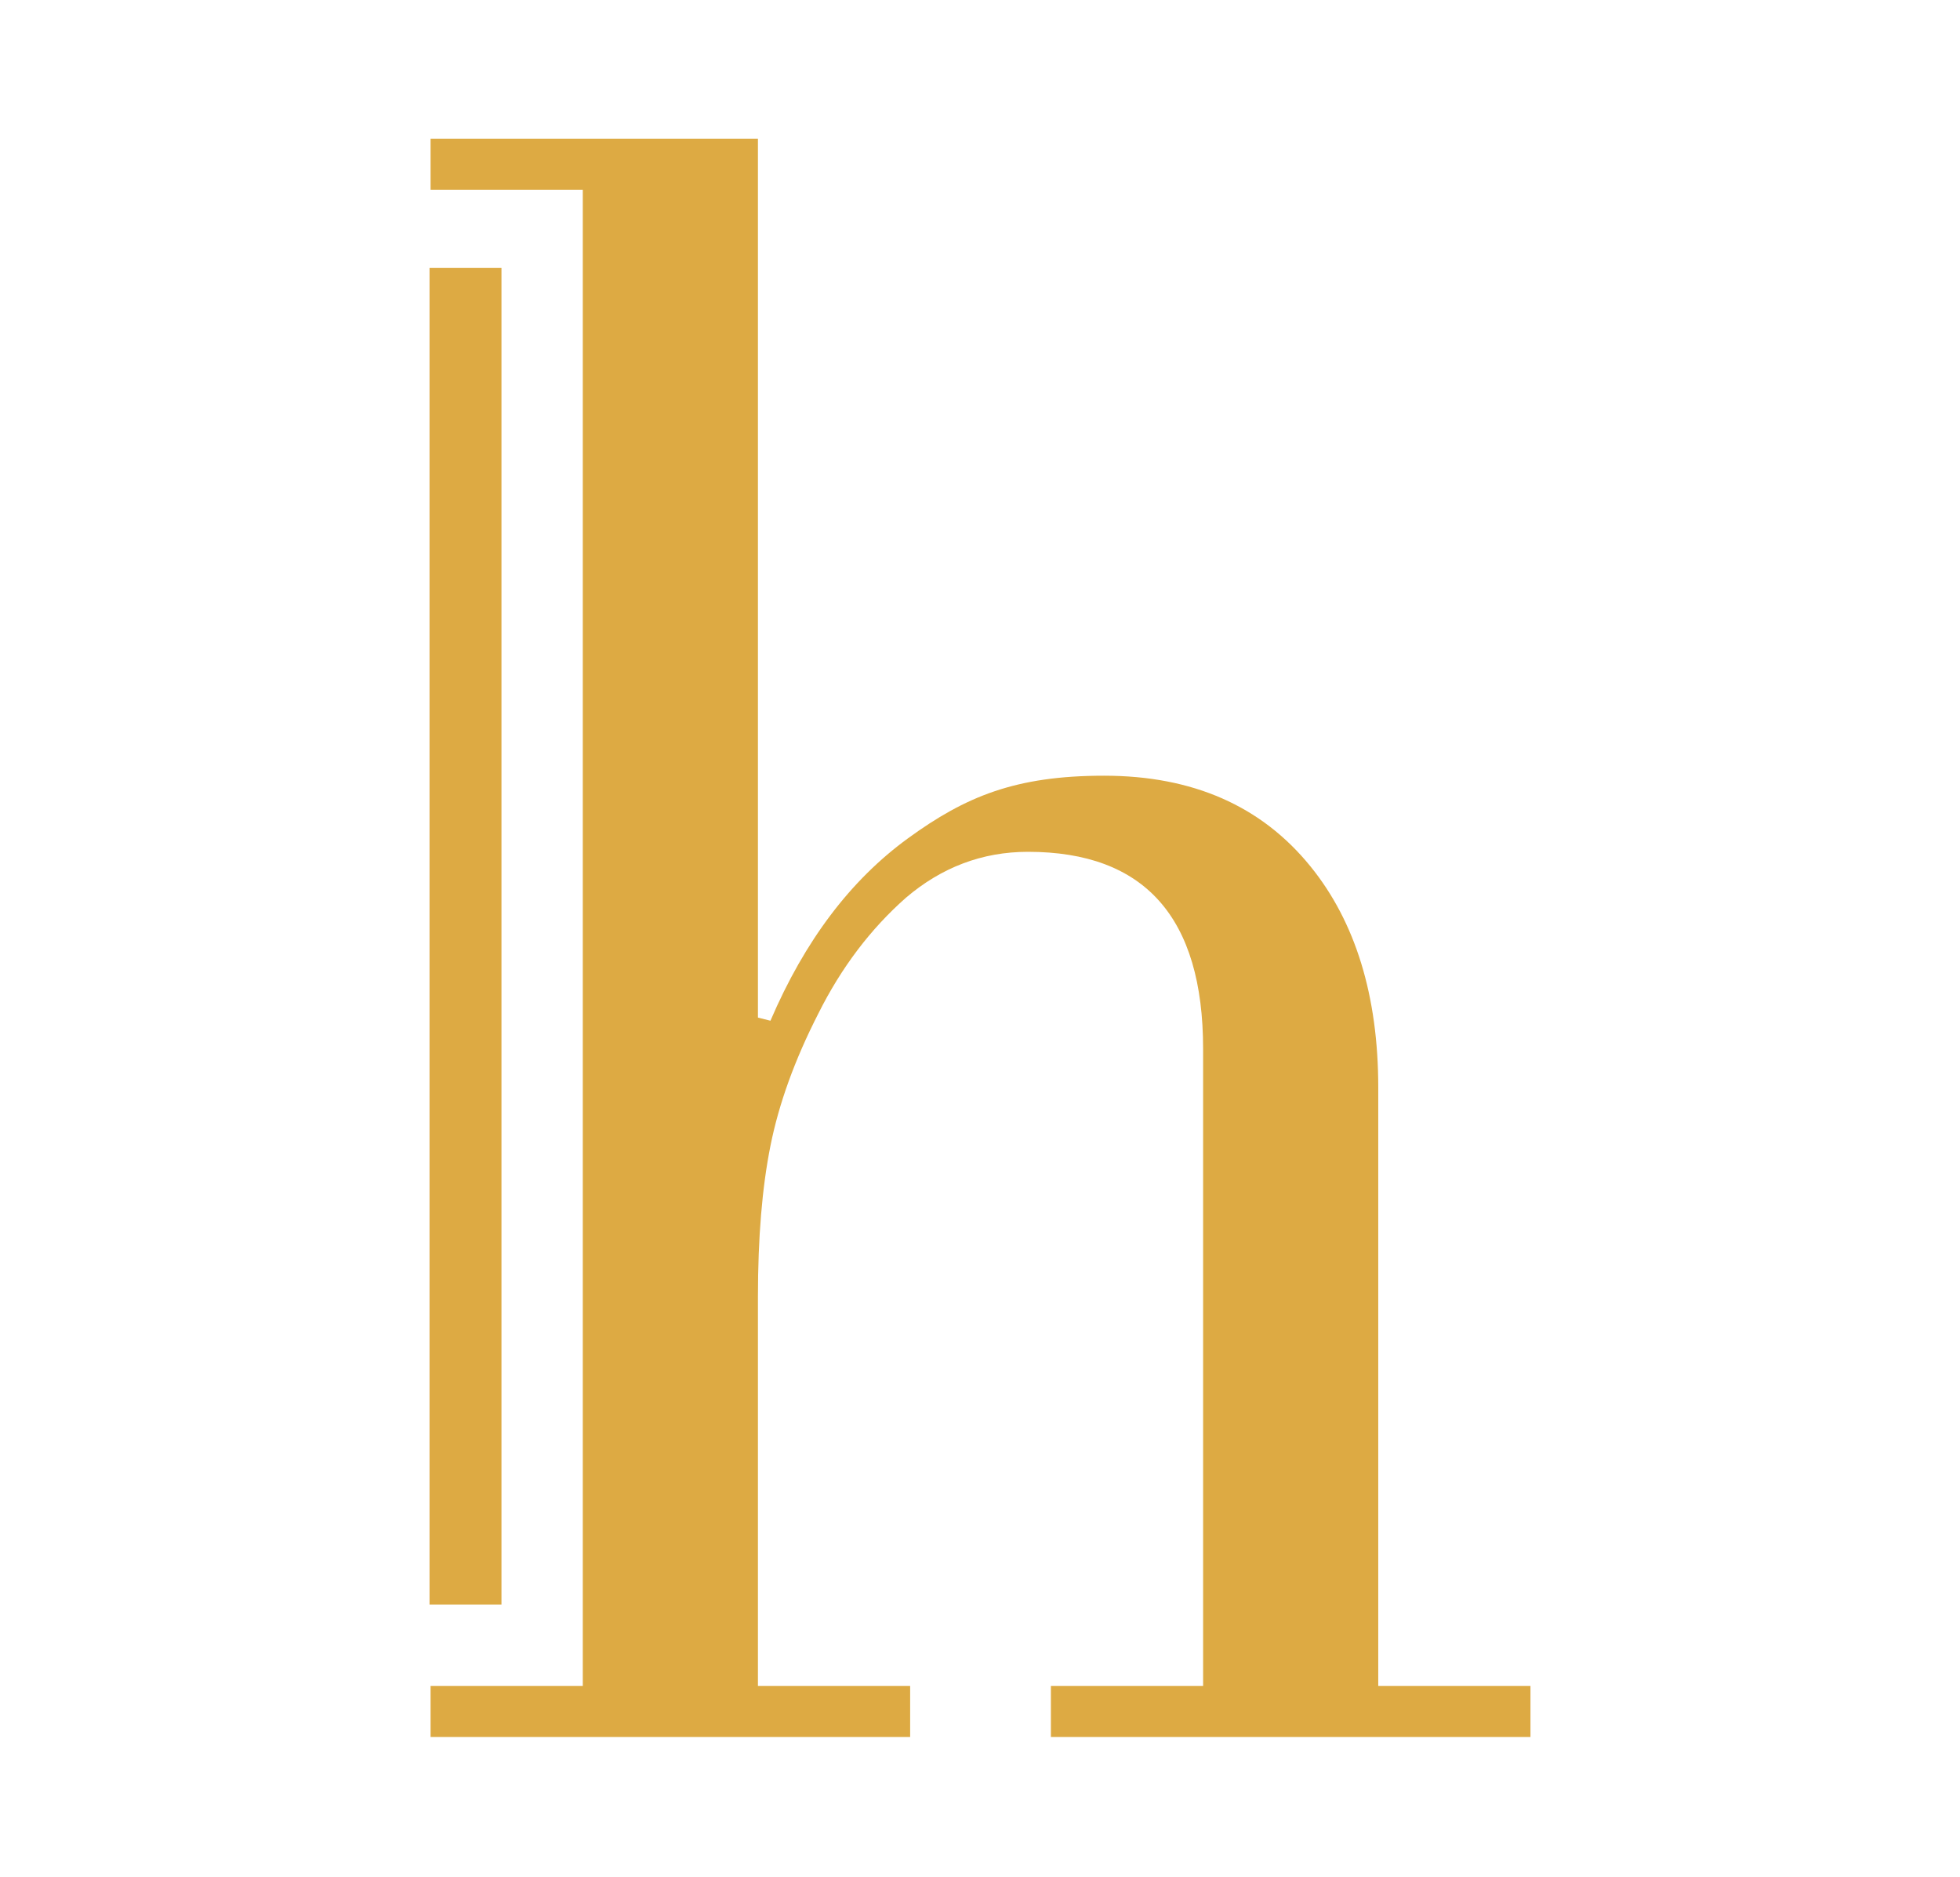 <svg xmlns="http://www.w3.org/2000/svg" id="Layer_1" viewBox="0 0 188 180"><defs><style>      .st0 {        fill: #ddaa43;      }    </style></defs><path class="st0" d="M132.2,161.7v-57.4c0-8.8-2.2-15.9-6.5-21.2-4.7-5.8-11.3-8.7-19.8-8.7s-13.3,2-18.8,6c-5.5,4-9.9,9.8-13.2,17.5l-1.2-.3V13.3h-31.4v4.9h14.6v143.5h-14.6v4.9h46v-4.9h-14.6v-37.3c0-5.7.4-10.5,1.2-14.5.8-4,2.3-8.2,4.6-12.7,2.2-4.4,5-8.1,8.4-11.1,3.4-2.9,7.3-4.4,11.7-4.4,11.2,0,16.8,6.3,16.8,18.9v61.1h-14.6v4.9h46v-4.9h-14.6Z"></path><path class="st0" d="M48.1,25.7h-6.9v128.2h6.9V25.7Z"></path></svg>
